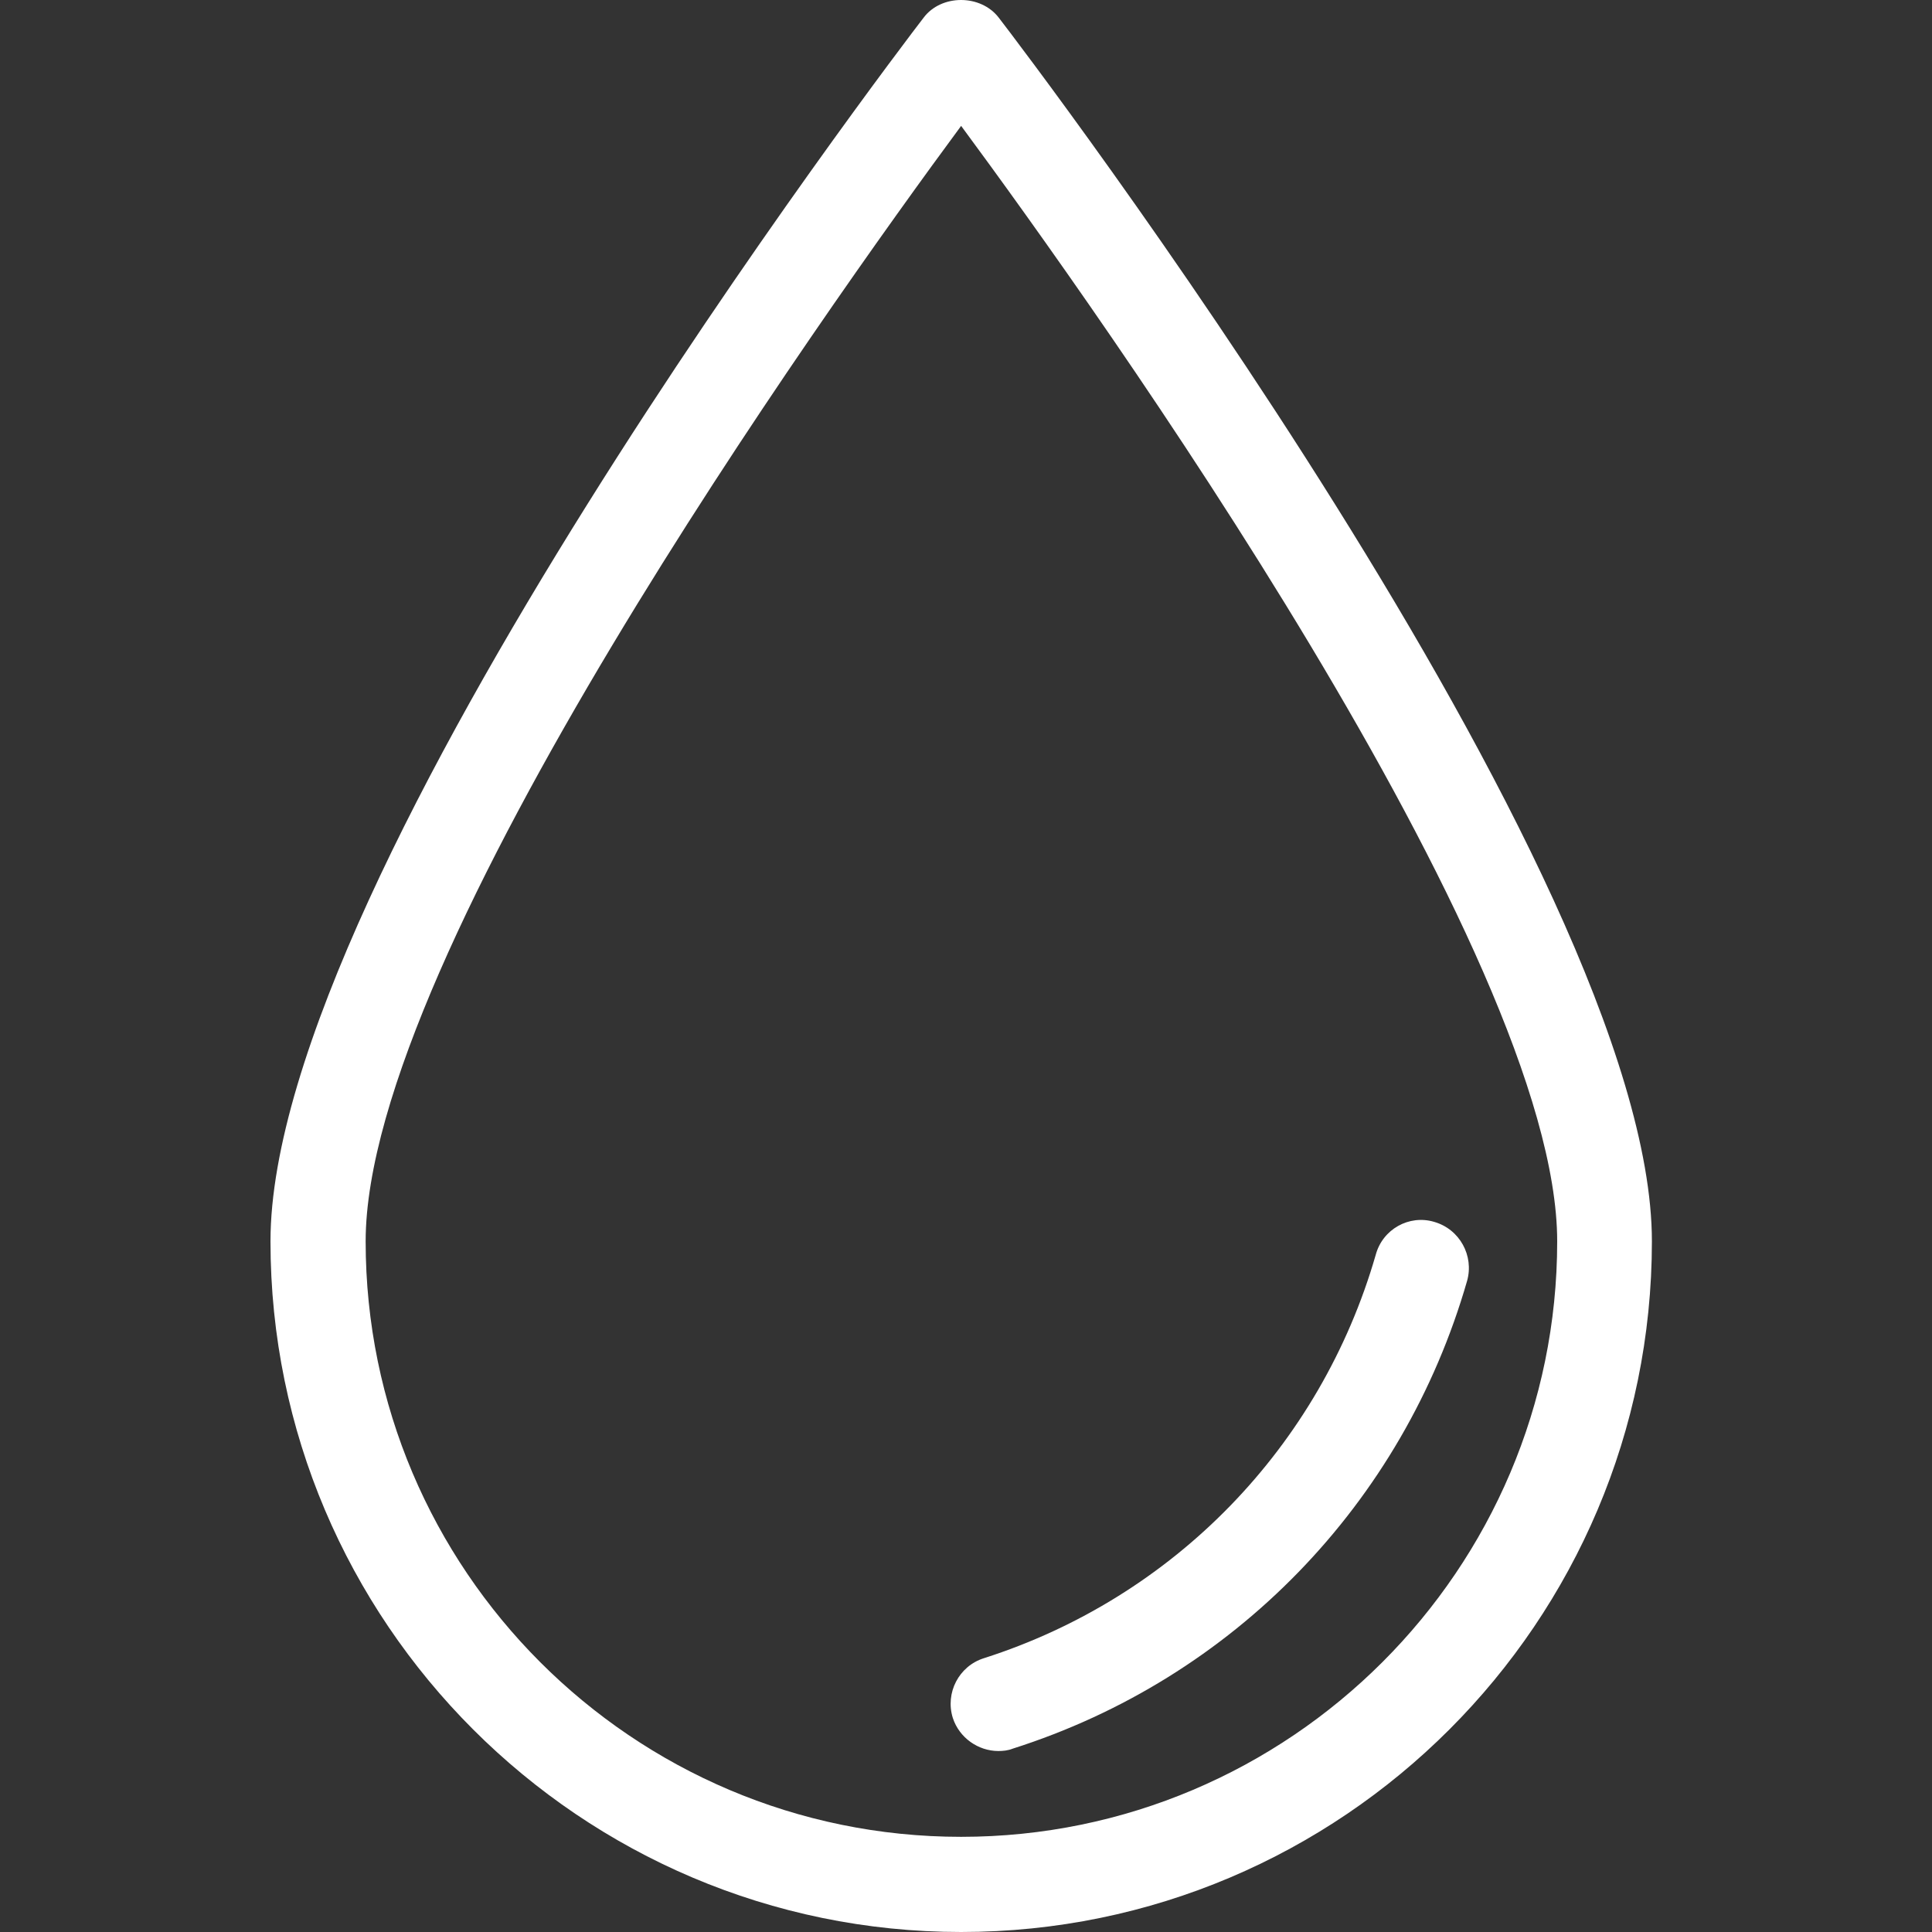 <?xml version="1.0" encoding="UTF-8" standalone="no"?>
<svg width="50px" height="50px" viewBox="0 0 50 50" version="1.1" xmlns="http://www.w3.org/2000/svg" xmlns:xlink="http://www.w3.org/1999/xlink">
    <rect x="0" y="0" width="50" height="50" fill="#333333" stroke="none"/>
    <!-- Generator: sketchtool 48.1 (47250) - http://www.bohemiancoding.com/sketch -->
    <title>F2DDE538-BC01-4006-AC30-0A3C82D75386</title>
    <desc>Created with sketchtool.</desc>
    <defs>
        <path d="M24.874,50 C15.024,50 7,41.976 7,32.126 C7,22.623 23.207,1.36 23.902,0.459 C24.36,-0.153 25.381,-0.153 25.849,0.459 C26.544,1.36 42.751,22.623 42.751,32.126 C42.751,41.976 34.74,50 24.874,50 Z M24.874,3.258 C21.343,8.04 9.463,24.702 9.463,32.126 C9.463,40.617 16.371,47.537 24.874,47.537 C33.38,47.537 40.3,40.617 40.3,32.126 C40.3,24.702 28.408,8.04 24.874,3.258 Z M25.837,45.316 C25.32,45.316 24.828,44.978 24.659,44.461 C24.456,43.812 24.816,43.117 25.464,42.914 C30.388,41.34 34.174,37.434 35.604,32.474 C35.782,31.812 36.468,31.428 37.117,31.622 C37.778,31.812 38.15,32.498 37.969,33.147 C36.311,38.913 31.917,43.44 26.209,45.255 C26.089,45.304 25.957,45.316 25.837,45.316 Z" id="path-1"></path>
    </defs>
    <g id="Symbols" stroke="none" stroke-width="1" fill="none" fill-rule="evenodd">
        <g id="icon/water">
            <mask id="mask-2" fill="white">
                <use xlink:href="#path-1"></use>
            </mask>
            <use id="Combined-Shape" fill="#FFFFFF" xlink:href="#path-1"></use>
        </g>
    </g>
</svg>